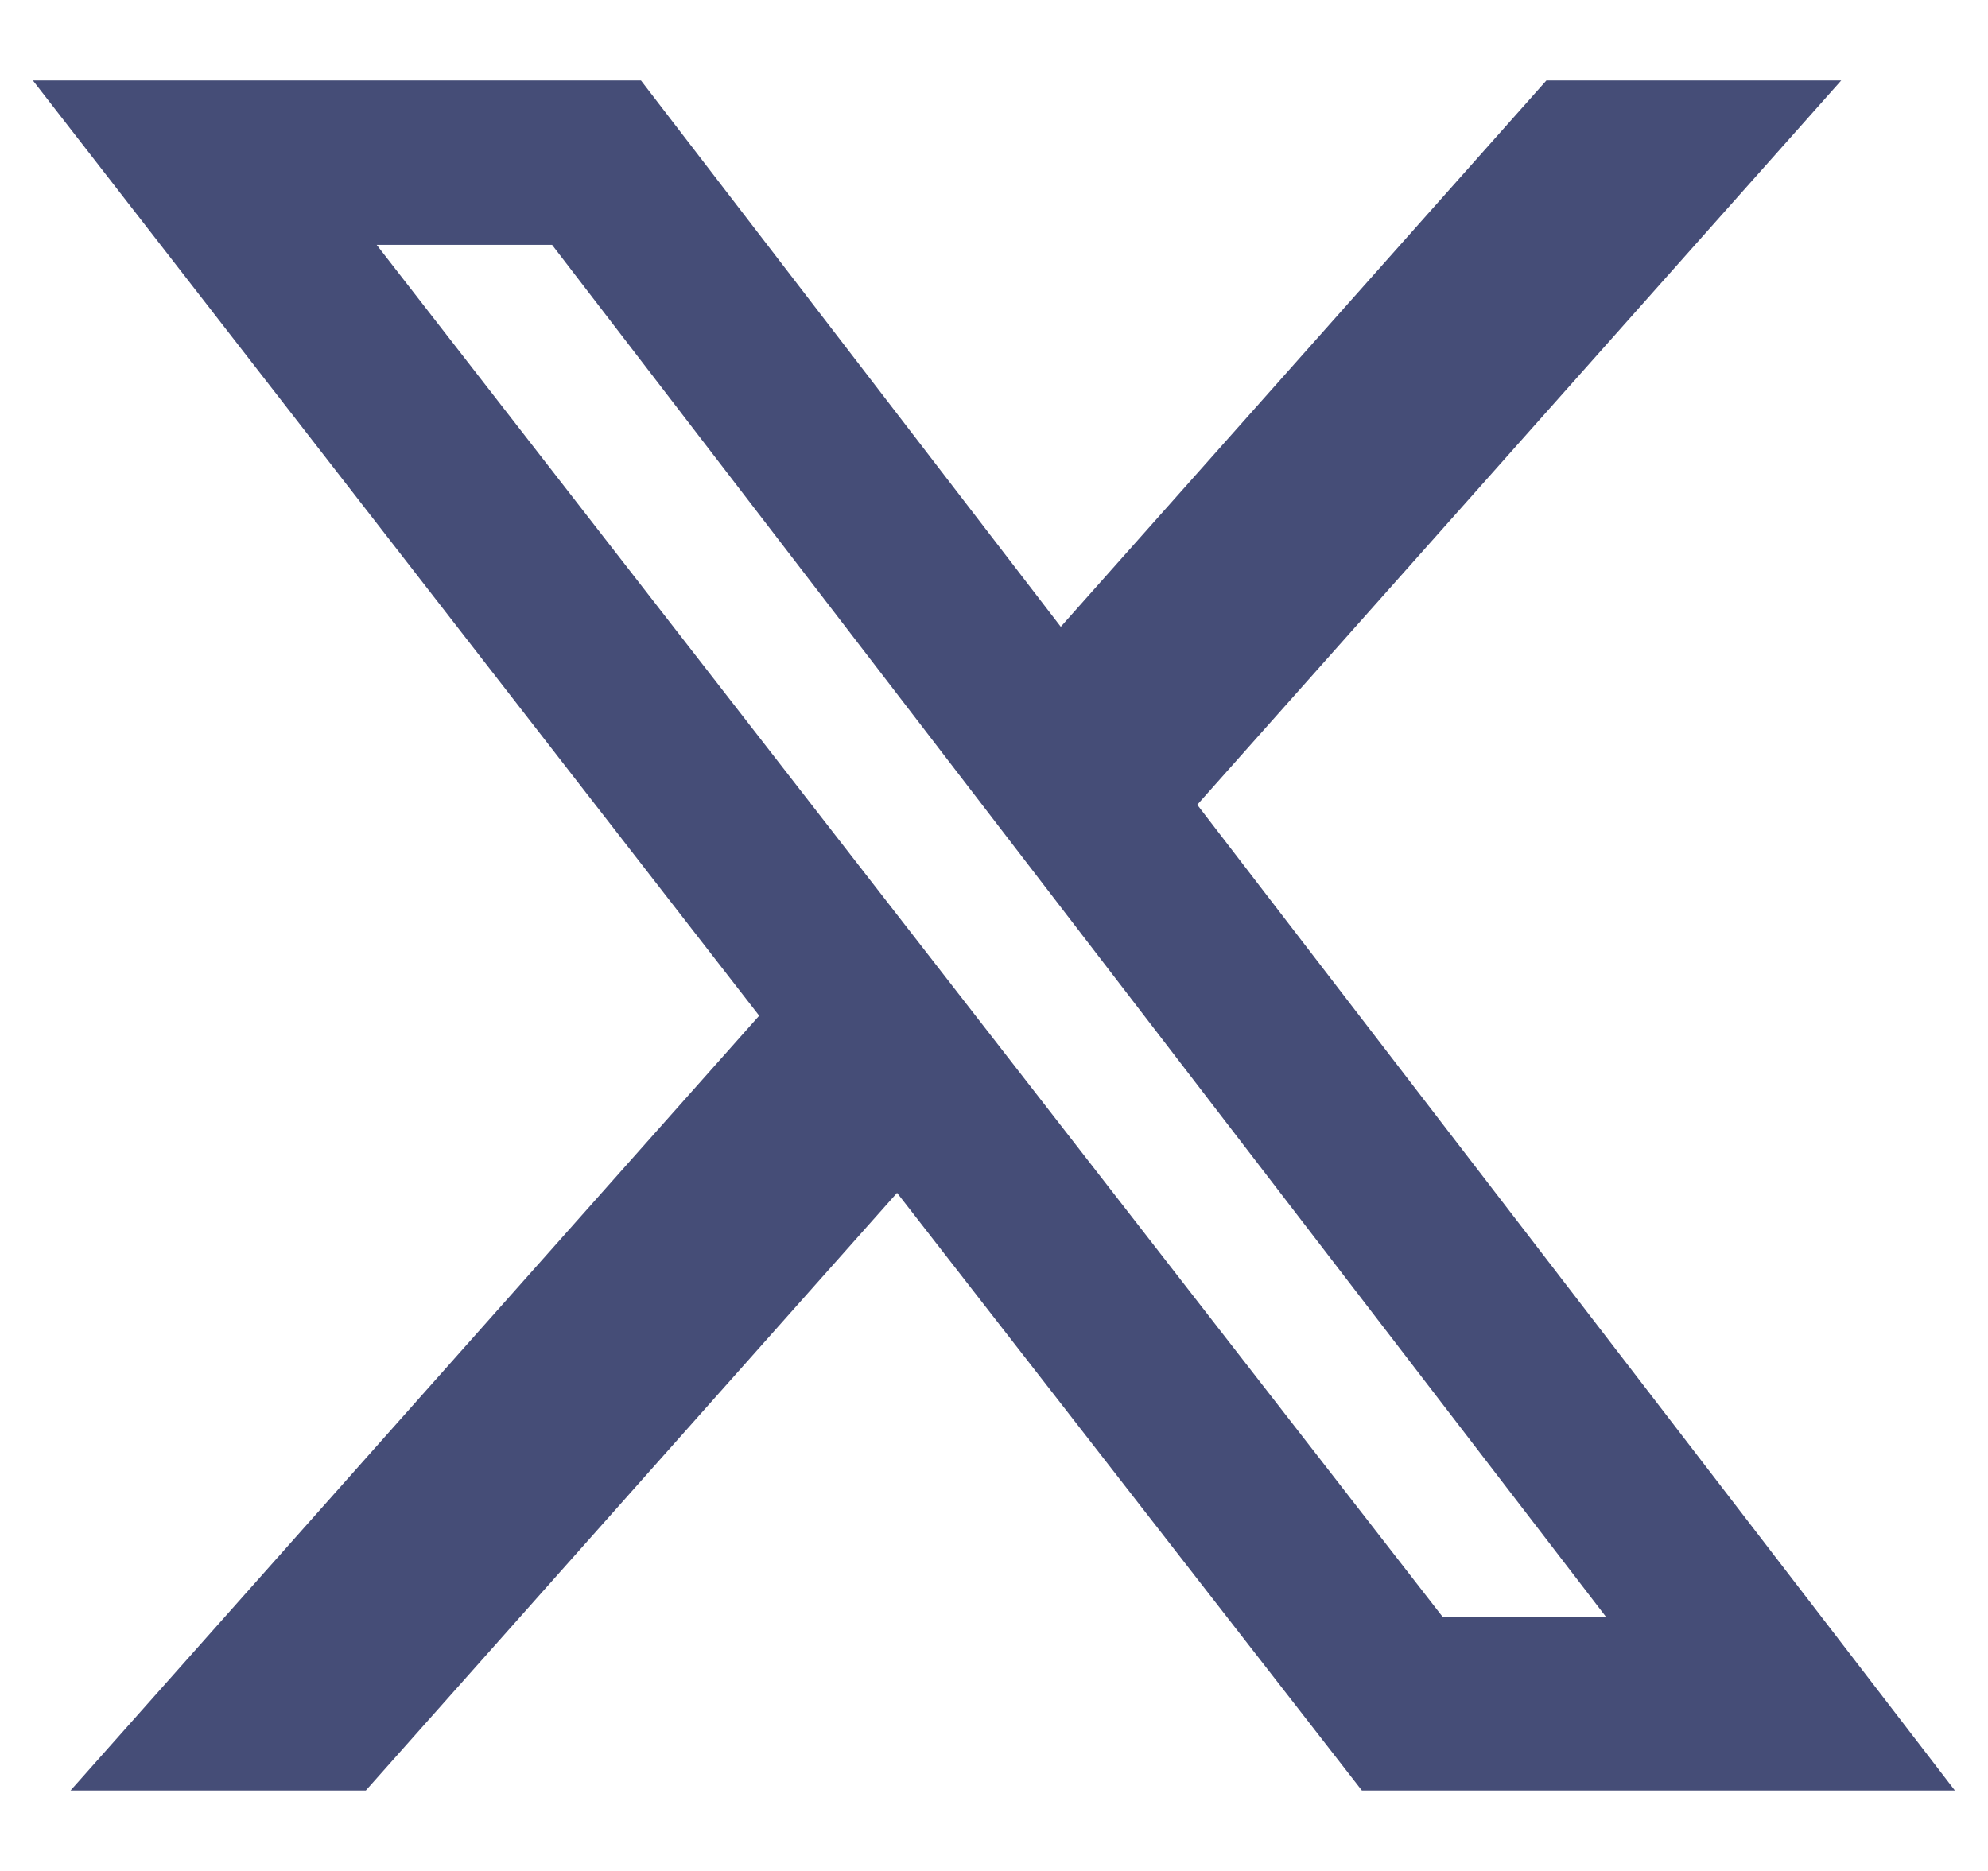 <svg xmlns="http://www.w3.org/2000/svg" width="17" height="16" viewBox="0 0 17 16" fill="none">
    <path d="M13.224 0.688H15.745L10.238 6.882L16.717 15.312H11.646L7.671 10.201L3.128 15.312H0.603L6.492 8.686L0.281 0.688H5.481L9.071 5.36L13.224 0.688ZM12.338 13.829H13.735L4.721 2.094H3.221L12.338 13.829Z" fill="#454D77"/>
</svg>